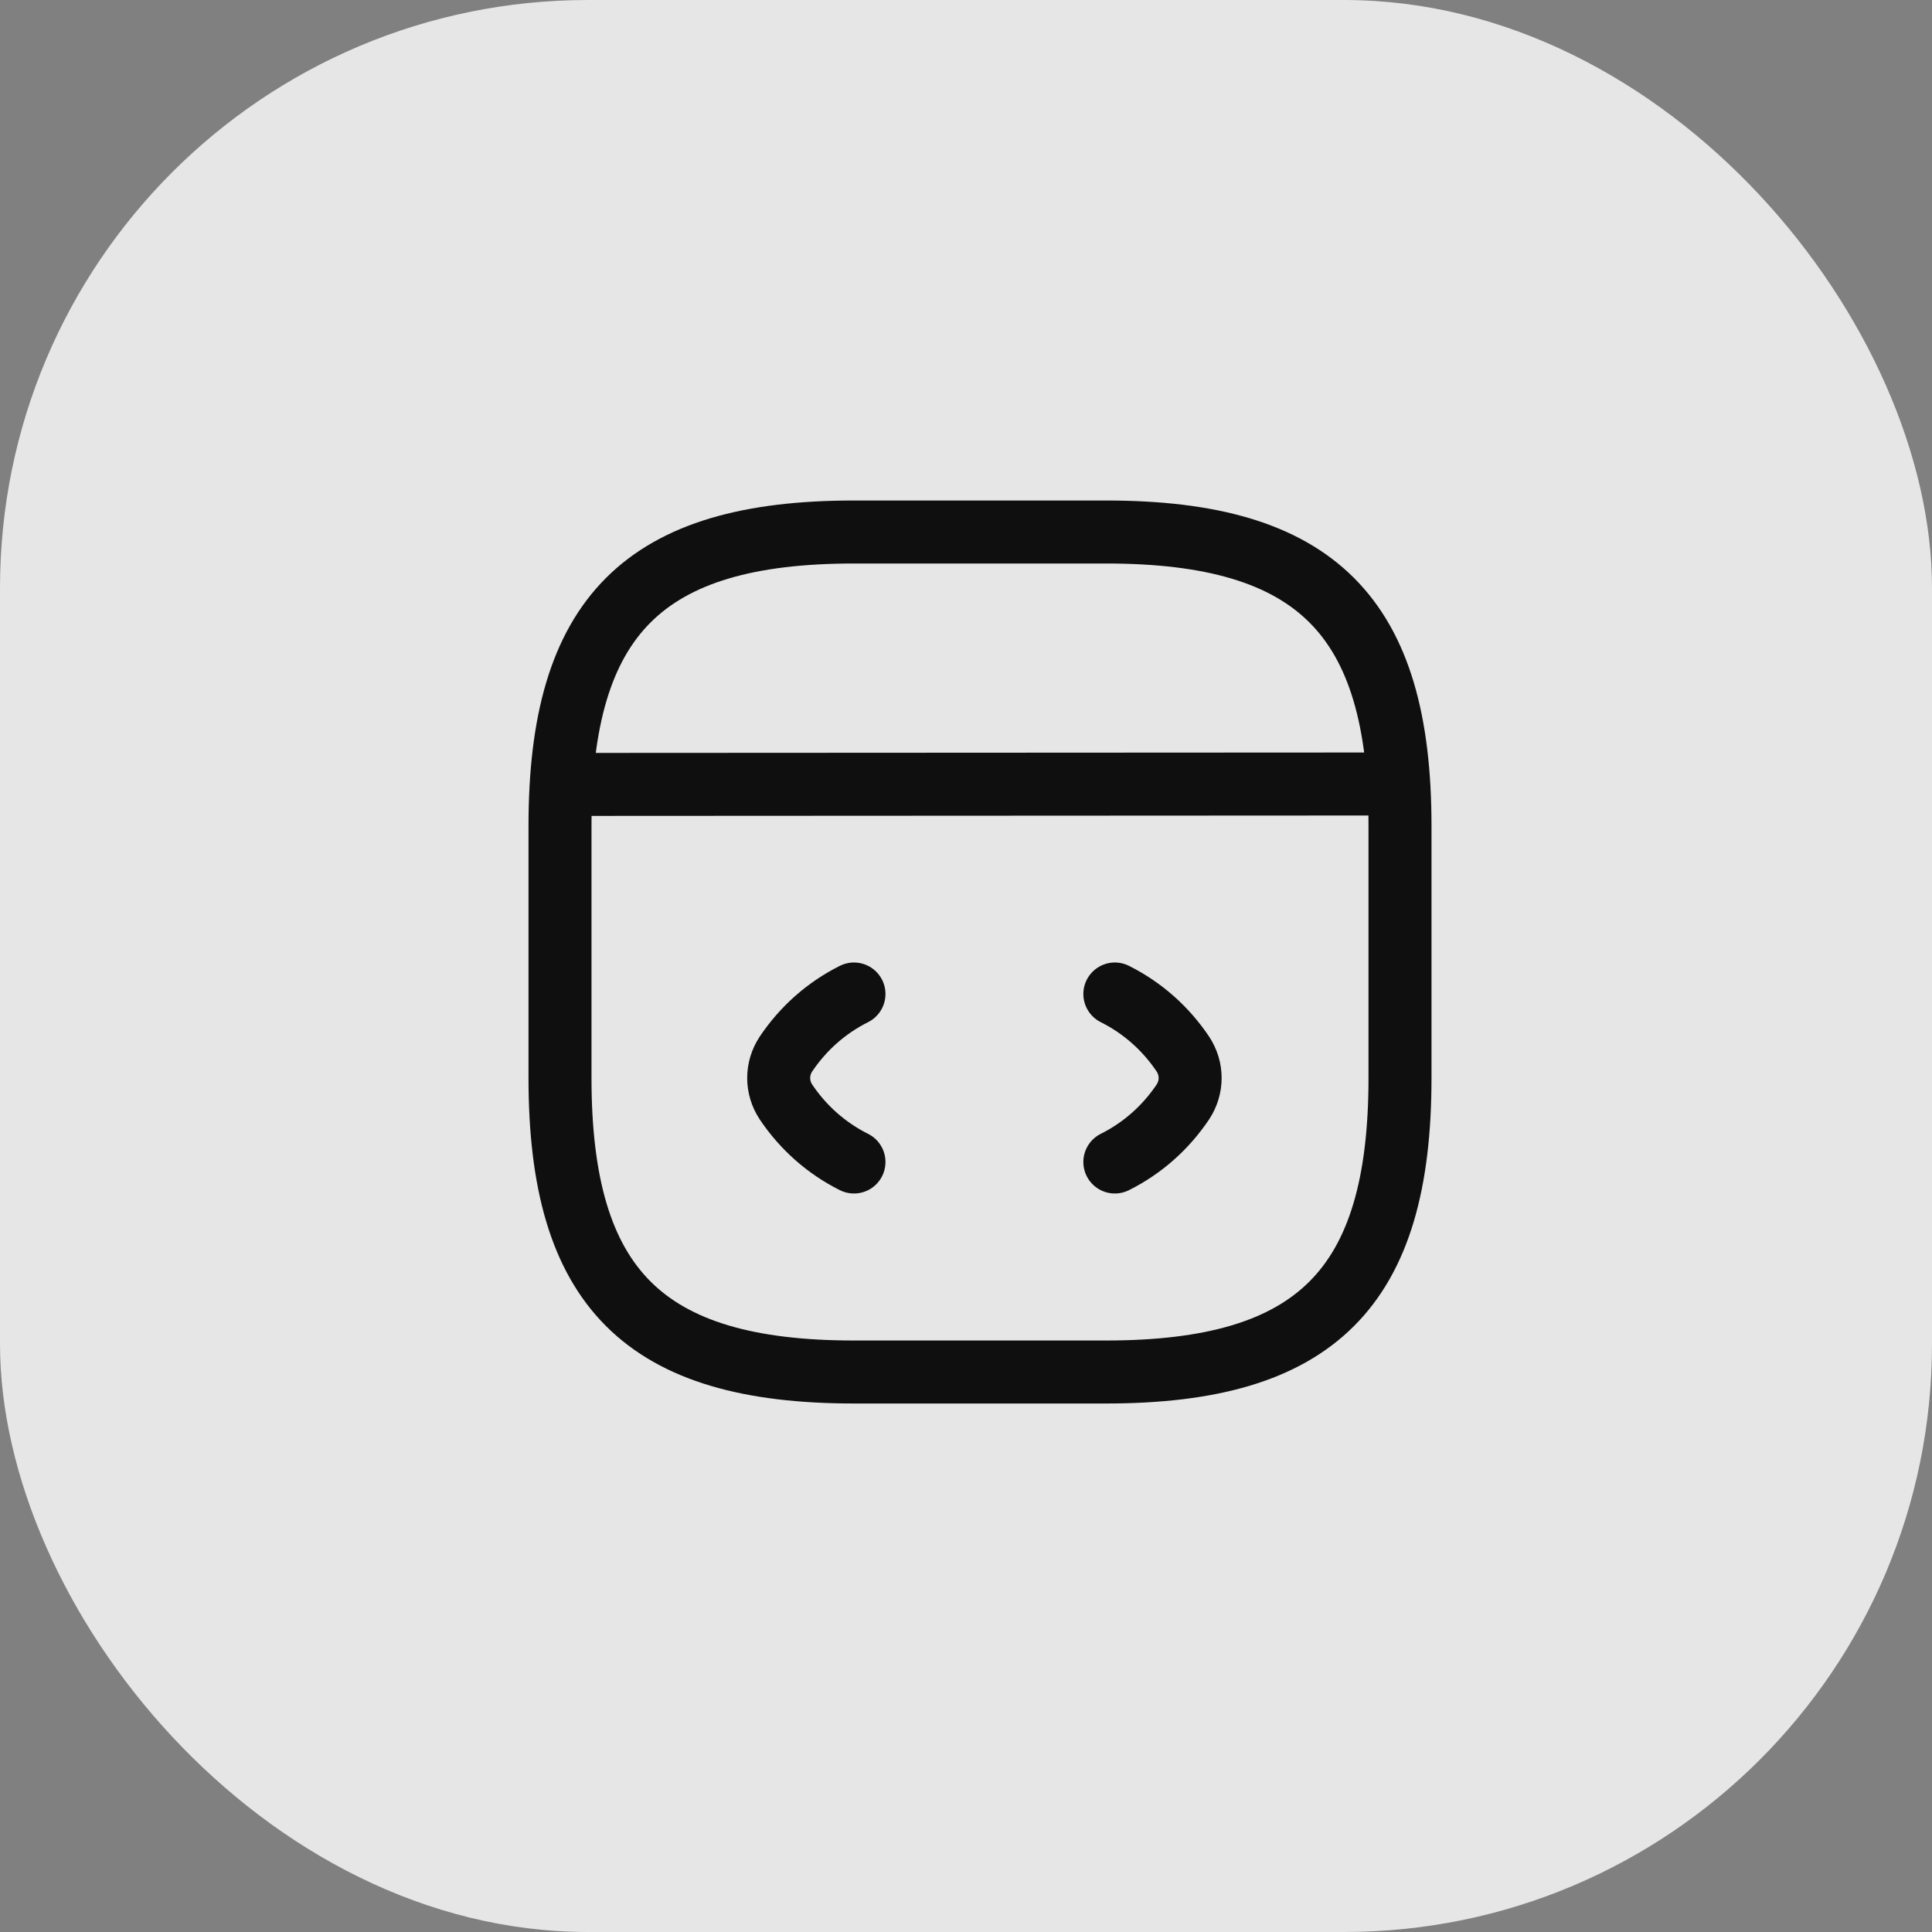 <svg width="69" height="69" viewBox="0 0 69 69" fill="none" xmlns="http://www.w3.org/2000/svg">
<rect x="0" y="0" width="69" height="69" fill="#808080" stroke="none"/>
<rect width="69" height="69" rx="21" fill="white" fill-opacity="0.8"/>
<path d="M30.499 35.5C29.509 35.995 28.684 36.73 28.069 37.645C27.724 38.17 27.724 38.83 28.069 39.355C28.684 40.27 29.509 41.005 30.499 41.5" stroke="#0F0F0F" stroke-width="2.25" stroke-linecap="round" stroke-linejoin="round"/>
<path d="M39.816 35.5C40.806 35.995 41.631 36.73 42.246 37.645C42.591 38.17 42.591 38.83 42.246 39.355C41.631 40.27 40.806 41.005 39.816 41.5" stroke="#0F0F0F" stroke-width="2.25" stroke-linecap="round" stroke-linejoin="round"/>
<path d="M30.5 49H39.5C47 49 50 46 50 38.5V29.5C50 22 47 19 39.5 19H30.5C23 19 20 22 20 29.5V38.5C20 46 23 49 30.5 49Z" stroke="#0F0F0F" stroke-width="2.25" stroke-linecap="round" stroke-linejoin="round"/>
<path d="M20.346 28.015L49.176 28" stroke="#0F0F0F" stroke-width="2.25" stroke-linecap="round" stroke-linejoin="round"/>
</svg>
